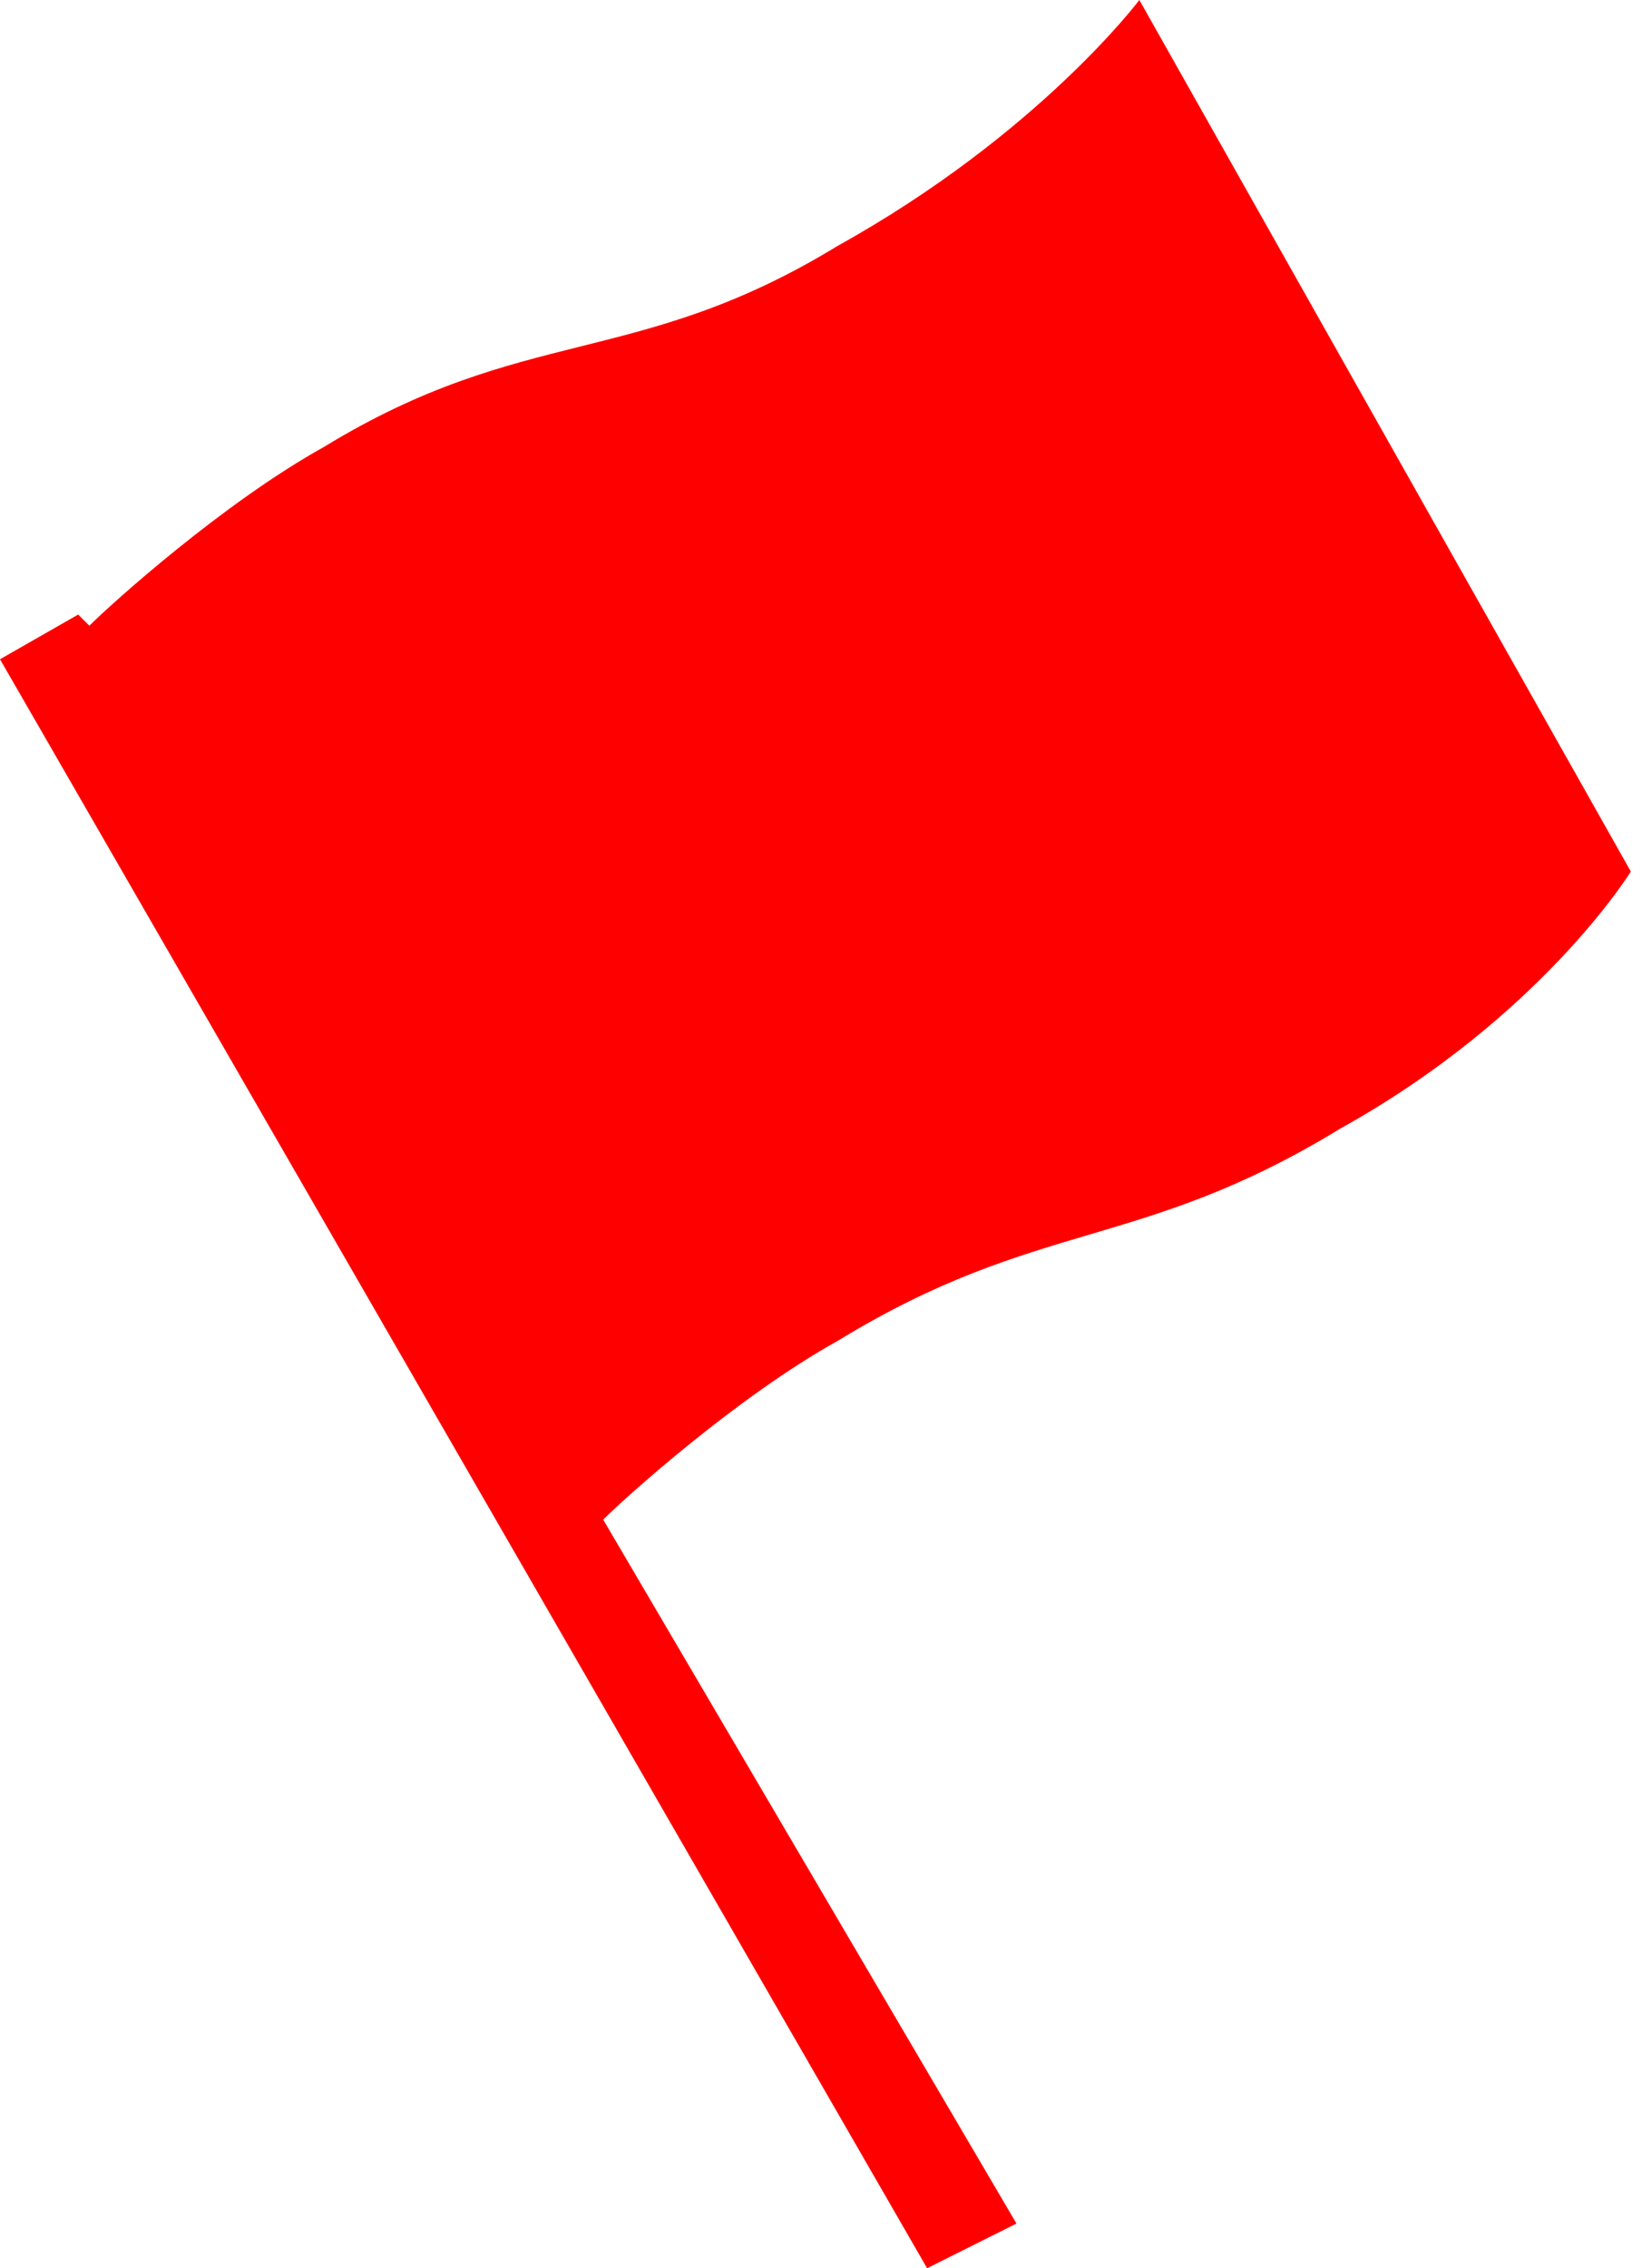 <svg xmlns:svg="http://www.w3.org/2000/svg" xmlns="http://www.w3.org/2000/svg" xml:space="preserve" enable-background="new 0 0 100 100" viewBox="0 0 14.7 20.3" height="20.3" width="14.7" y="0" x="0" version="1.1"><path d="M2.9 4C2 4.5 1 5.4 0.8 5.6L0.7 5.5 0 5.9 8.3 20.3 9.1 19.9 5.4 13.6c0.2-0.2 1.2-1.1 2.1-1.6 1.8-1.1 2.7-0.8 4.5-1.9 1.8-1 2.6-2.3 2.6-2.3L10.2 0C10.2 0 9.3 1.2 7.5 2.2 5.7 3.3 4.7 2.9 2.9 4Z" fill="#f00"/></svg>